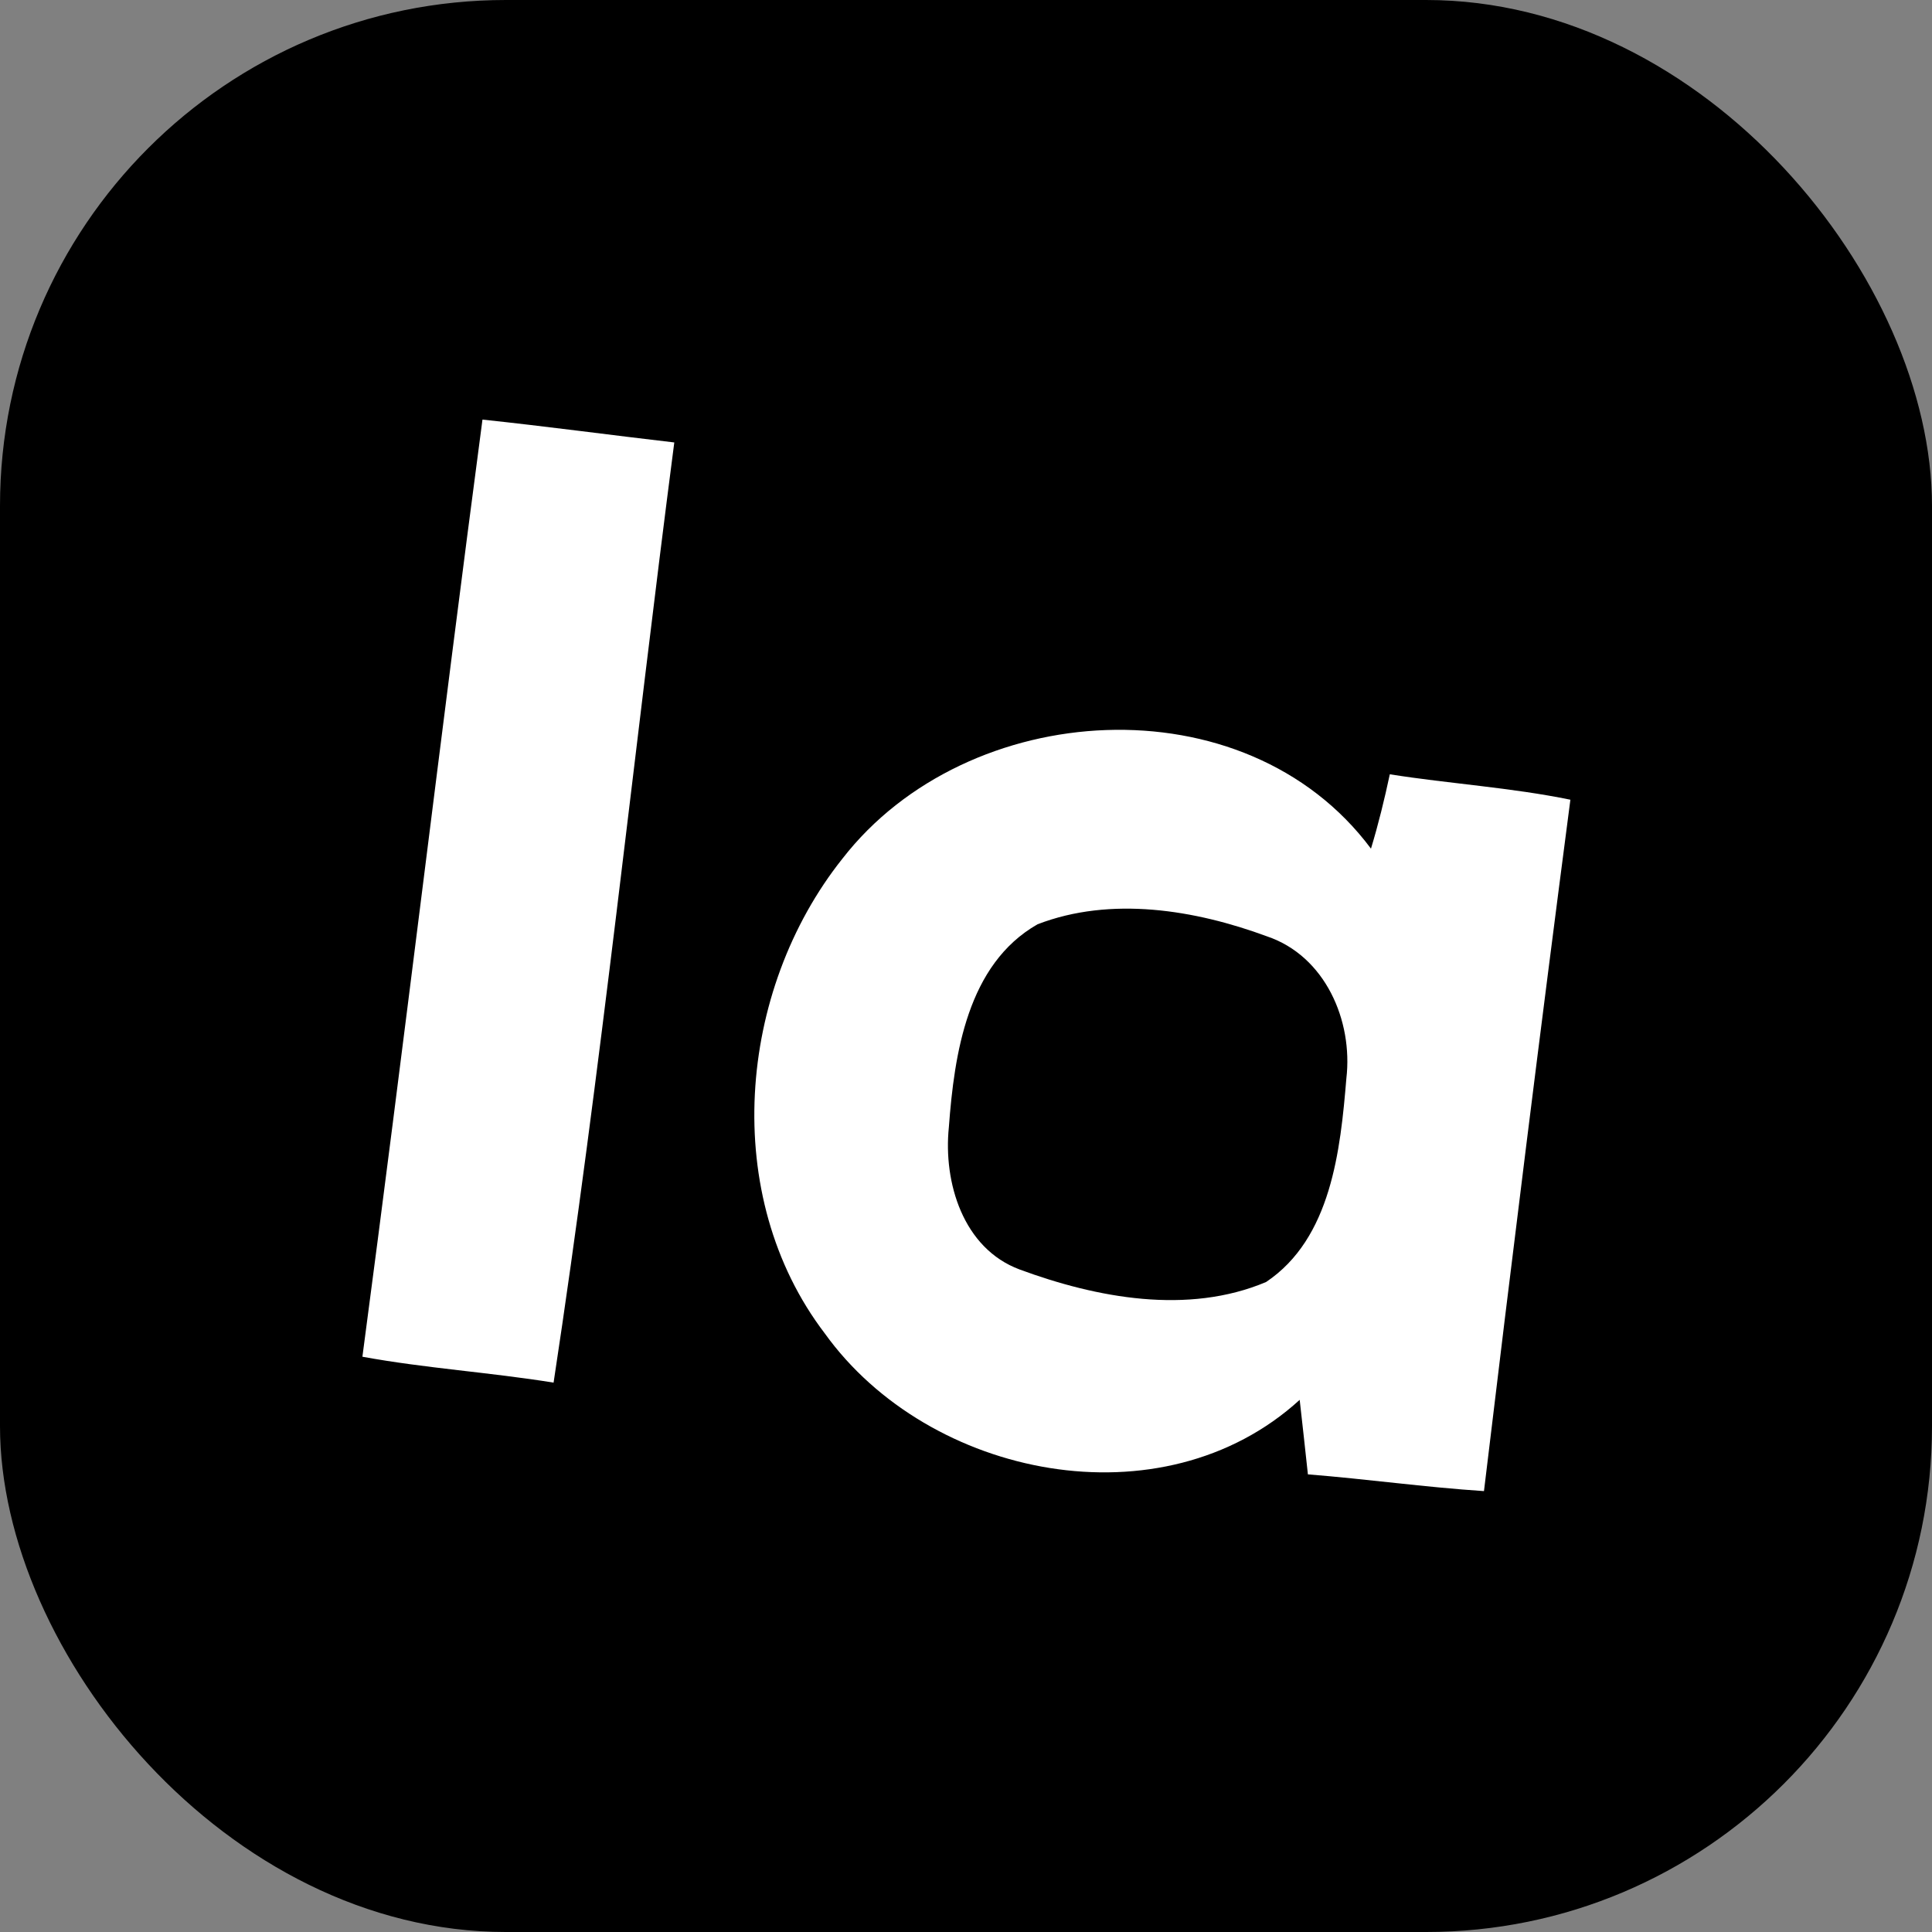 <svg width="88" height="88" viewBox="0 0 88 88" fill="none" xmlns="http://www.w3.org/2000/svg">
<rect x="0" y="0" width="88" height="88" fill="#808080" stroke="none"/>
<g clip-path="url(#clip0_92_315)">
<rect width="88" height="88" rx="23.044" fill="black"/>
<path fill-rule="evenodd" clip-rule="evenodd" d="M21.976 19.112C24.893 19.42 27.803 19.816 30.713 20.153C28.858 34.418 27.378 48.756 25.215 62.977C22.32 62.508 19.388 62.325 16.507 61.797C18.398 47.576 20.092 33.333 21.976 19.112ZM38.373 39.109C44.055 31.786 56.714 30.965 62.446 38.655C62.784 37.54 63.062 36.404 63.304 35.268C66.038 35.701 68.817 35.869 71.529 36.426C70.158 46.916 68.853 57.413 67.593 67.918C64.91 67.742 62.249 67.368 59.573 67.155C59.448 66.026 59.331 64.89 59.199 63.761C52.946 69.472 42.31 67.338 37.567 60.734C32.795 54.474 33.58 45.127 38.373 39.109ZM47.258 42.1C44.062 43.925 43.468 48.001 43.219 51.344C42.962 53.858 43.864 56.864 46.444 57.824C49.956 59.121 54.105 59.898 57.667 58.395C60.636 56.409 61.054 52.392 61.325 49.123C61.633 46.483 60.357 43.544 57.711 42.65C54.435 41.44 50.601 40.81 47.258 42.1Z" fill="white"/>
</g>
<defs>
<clipPath id="clip0_92_315">
<rect width="88" height="88" fill="white"/>
</clipPath>
</defs>
</svg>

